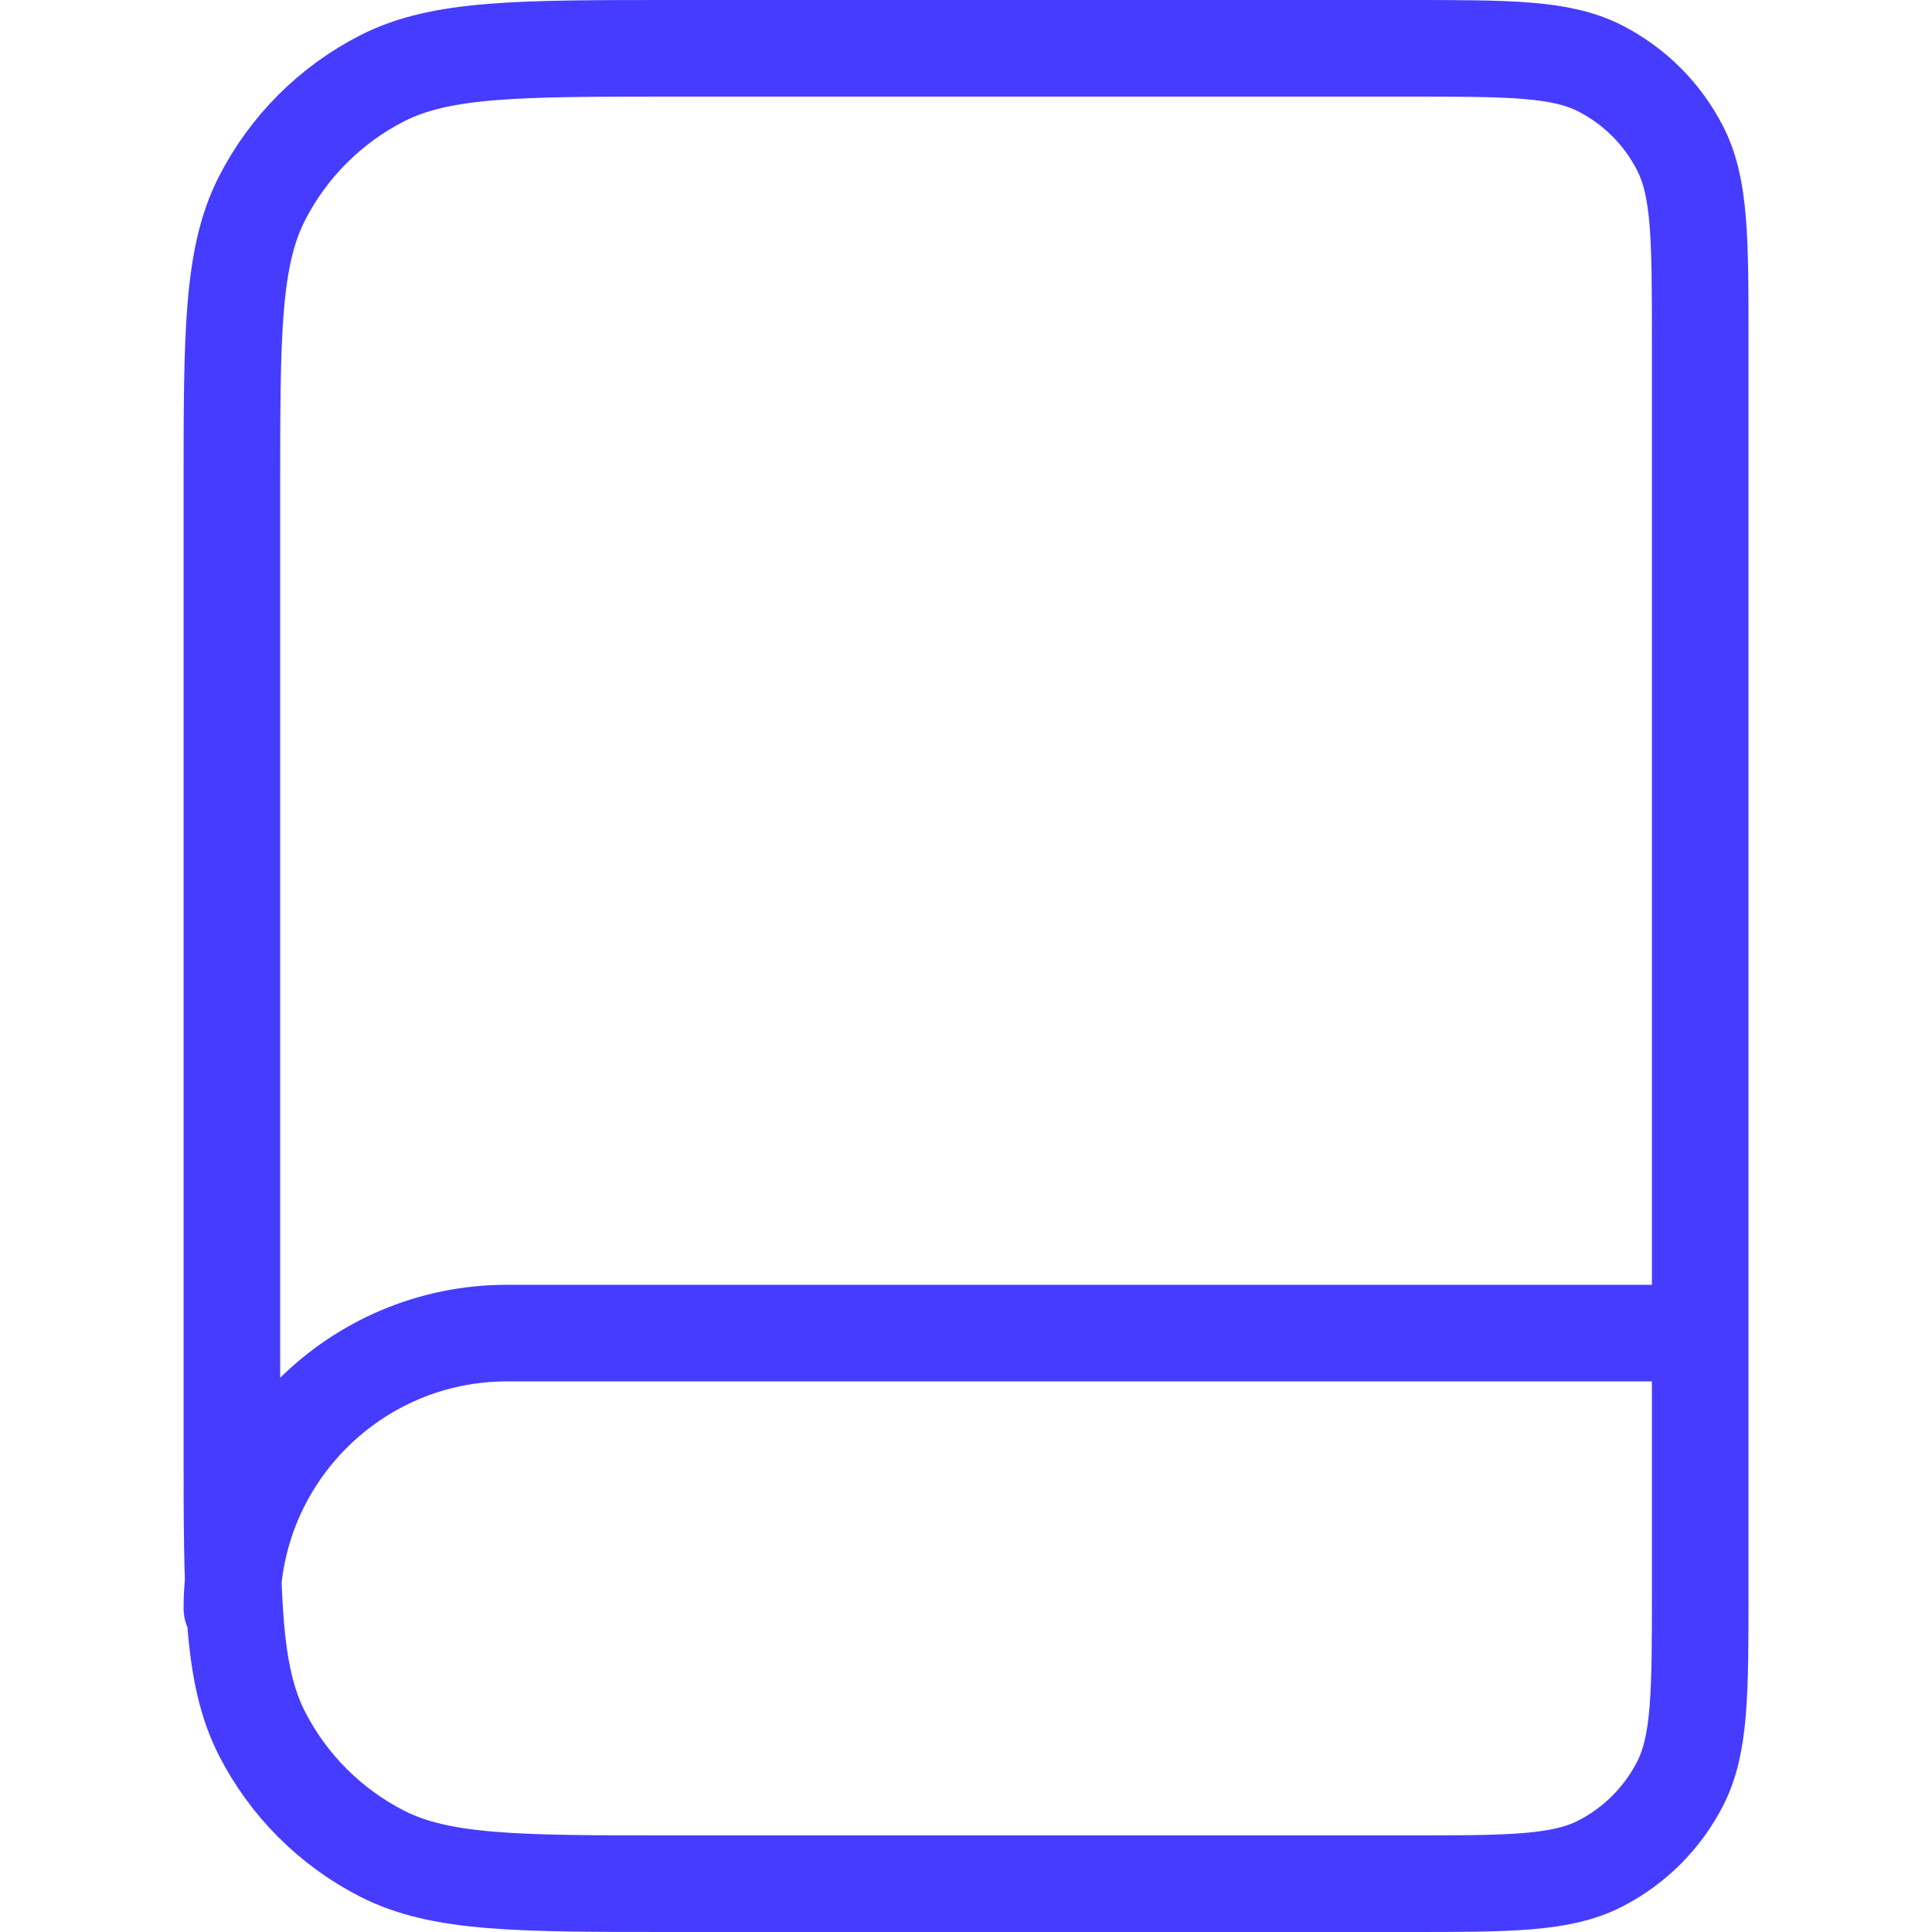 <svg width="40" height="40" viewBox="0 0 40 40" fill="none" xmlns="http://www.w3.org/2000/svg">
<path d="M35.201 33.3V27.6H10.501C7.353 27.6 4.801 30.152 4.801 33.3M13.921 39H29.121C31.249 39 32.313 39 33.126 38.586C33.841 38.221 34.422 37.64 34.787 36.925C35.201 36.112 35.201 35.048 35.201 32.92V7.08C35.201 4.952 35.201 3.888 34.787 3.075C34.422 2.36 33.841 1.778 33.126 1.414C32.313 1 31.249 1 29.121 1H13.921C10.729 1 9.132 1 7.913 1.621C6.841 2.168 5.969 3.04 5.422 4.112C4.801 5.332 4.801 6.928 4.801 10.12V29.88C4.801 33.072 4.801 34.668 5.422 35.888C5.969 36.96 6.841 37.832 7.913 38.379C9.132 39 10.729 39 13.921 39Z" stroke="#463CFF" stroke-width="2" stroke-linecap="round" stroke-linejoin="round"/>
</svg>
